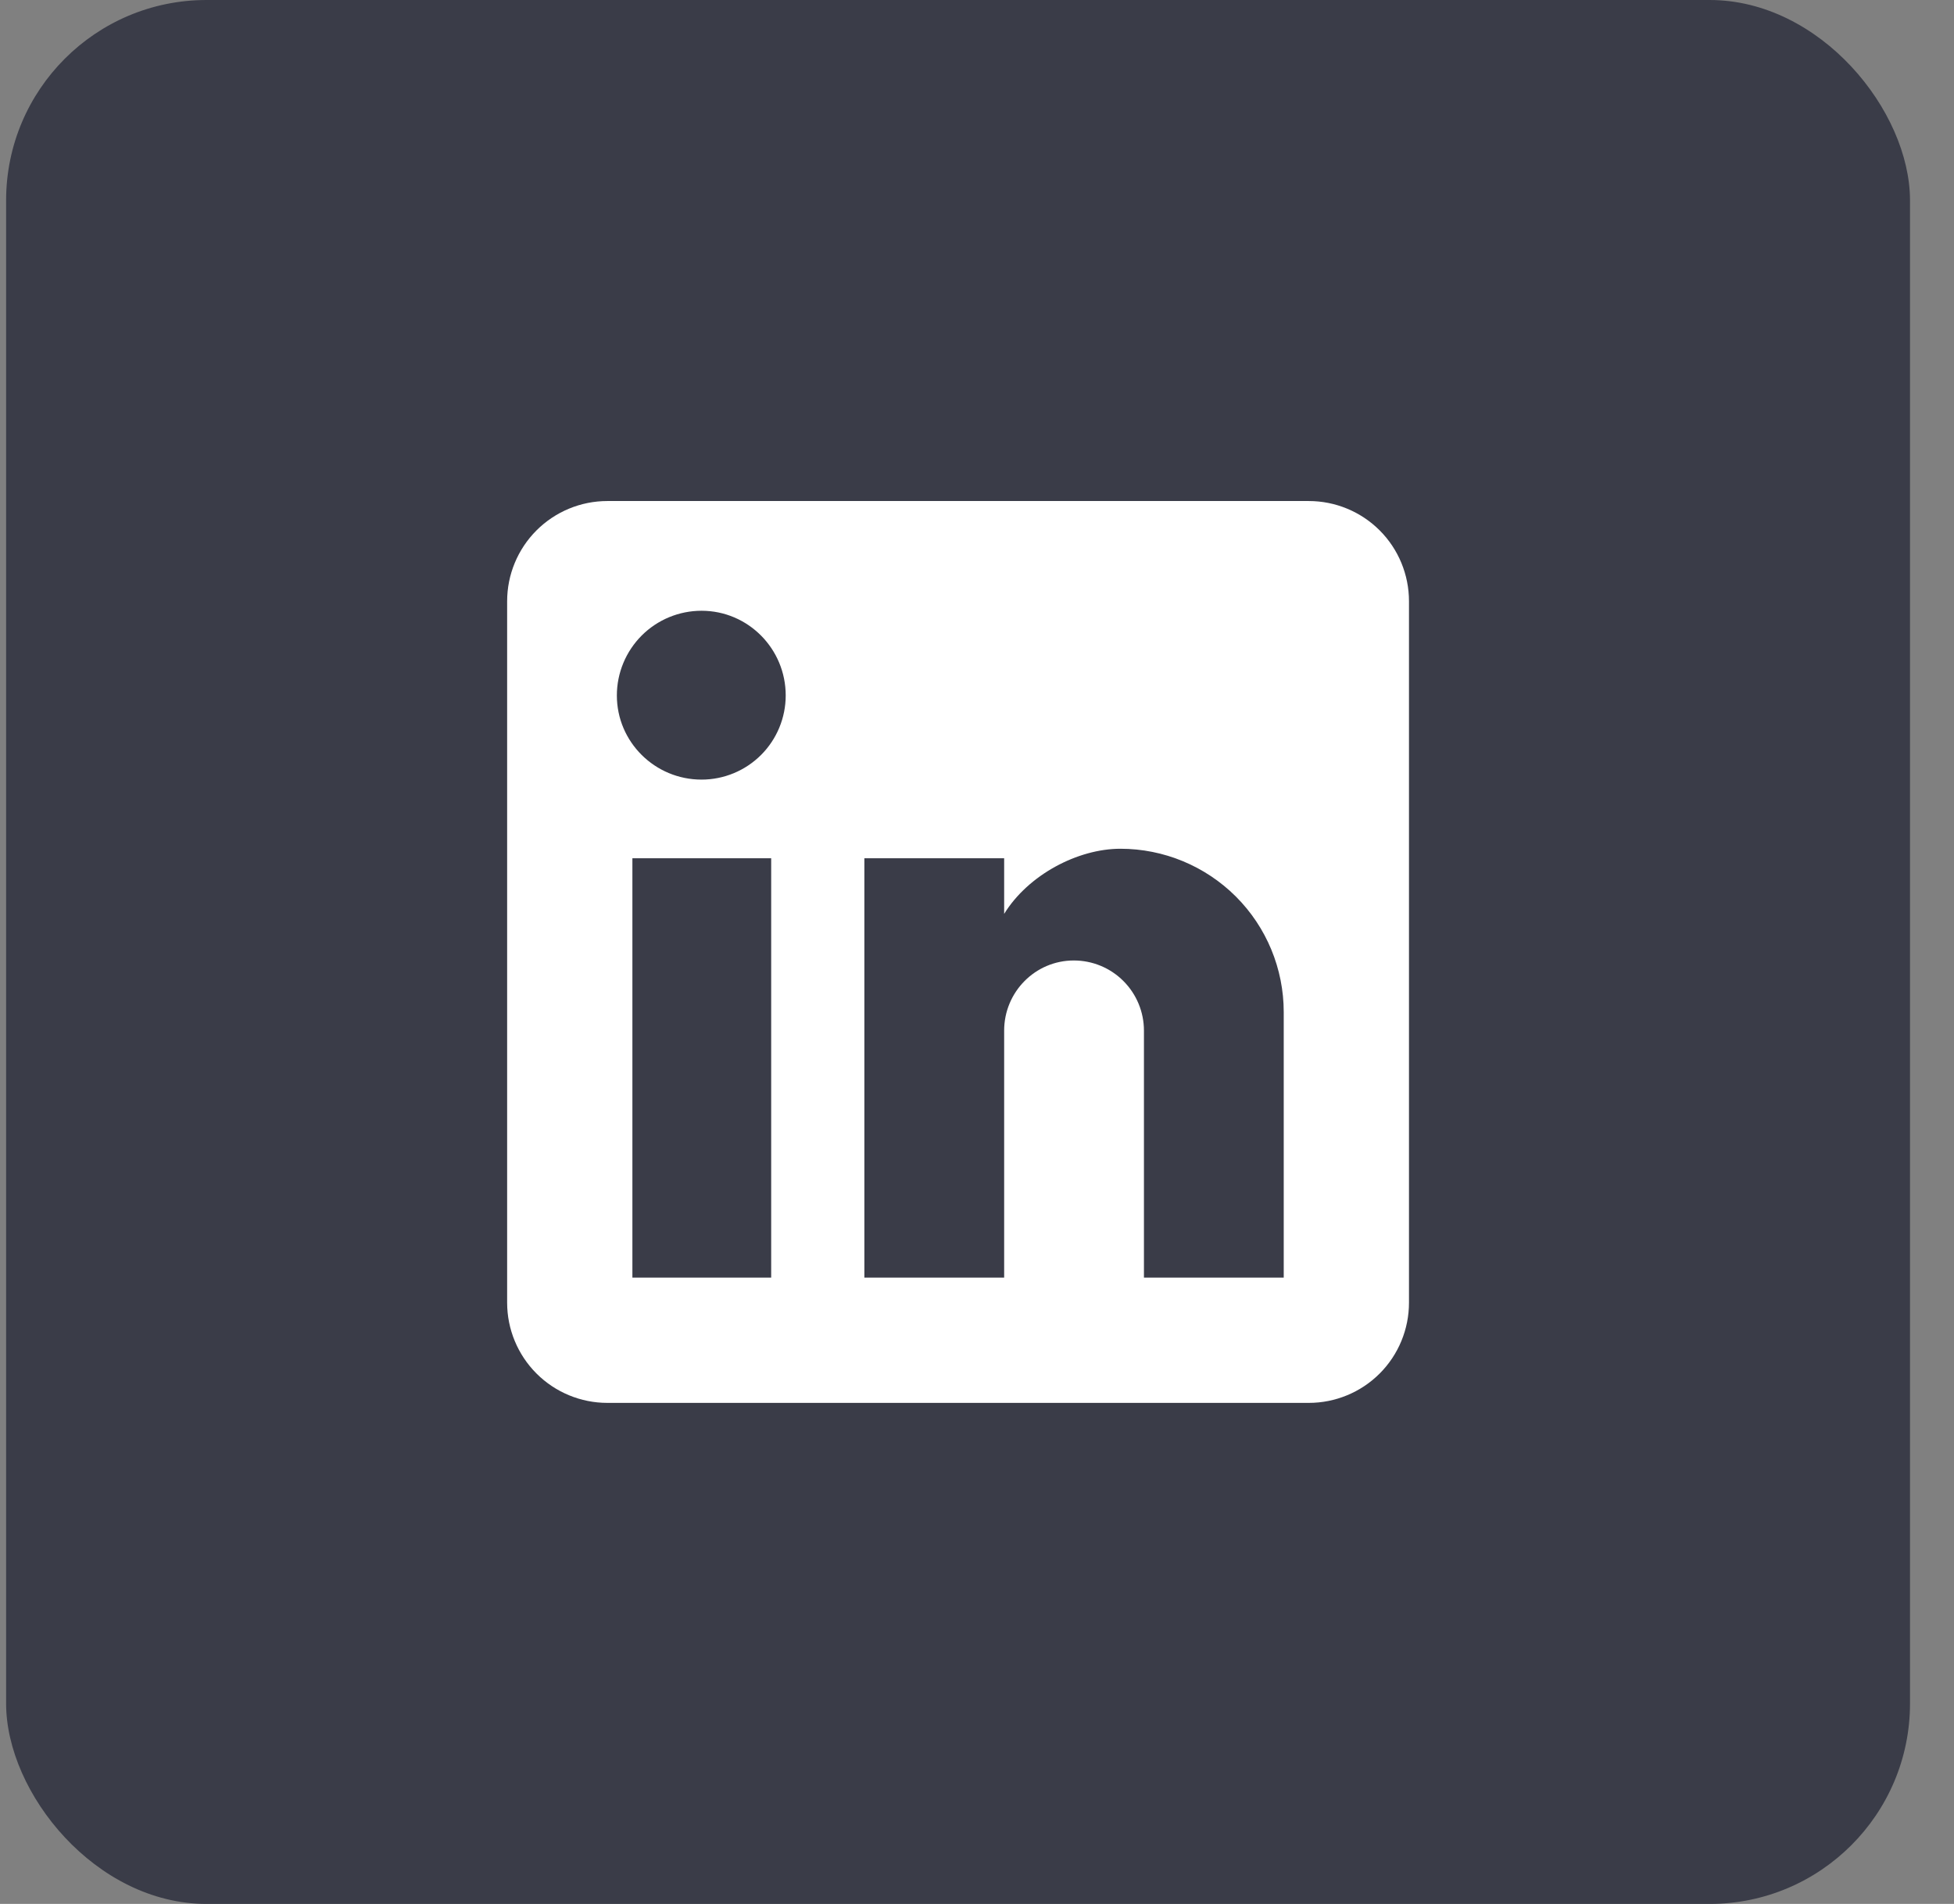 <svg width="39" height="38" viewBox="0 0 39 38" fill="none" xmlns="http://www.w3.org/2000/svg">
<rect x="0" y="0" width="39" height="38" fill="#808080" stroke="none"/>
<rect x="0.122" width="38" height="38" rx="4" fill="#3A3C48"/>
<path d="M26.122 10C26.653 10 27.162 10.211 27.537 10.586C27.912 10.961 28.122 11.47 28.122 12V26C28.122 26.53 27.912 27.039 27.537 27.414C27.162 27.789 26.653 28 26.122 28H12.122C11.592 28 11.083 27.789 10.708 27.414C10.333 27.039 10.122 26.53 10.122 26V12C10.122 11.47 10.333 10.961 10.708 10.586C11.083 10.211 11.592 10 12.122 10H26.122ZM25.622 25.5V20.2C25.622 19.335 25.279 18.506 24.668 17.895C24.056 17.284 23.227 16.94 22.362 16.94C21.512 16.94 20.522 17.46 20.042 18.24V17.13H17.252V25.5H20.042V20.57C20.042 19.8 20.662 19.17 21.432 19.17C21.804 19.17 22.16 19.317 22.422 19.58C22.685 19.843 22.832 20.199 22.832 20.57V25.5H25.622ZM14.002 15.56C14.448 15.56 14.875 15.383 15.19 15.068C15.505 14.753 15.682 14.326 15.682 13.88C15.682 12.95 14.932 12.19 14.002 12.19C13.554 12.19 13.124 12.368 12.807 12.685C12.491 13.002 12.312 13.432 12.312 13.88C12.312 14.81 13.072 15.56 14.002 15.56ZM15.392 25.5V17.13H12.622V25.5H15.392Z" fill="white"/>
</svg>
